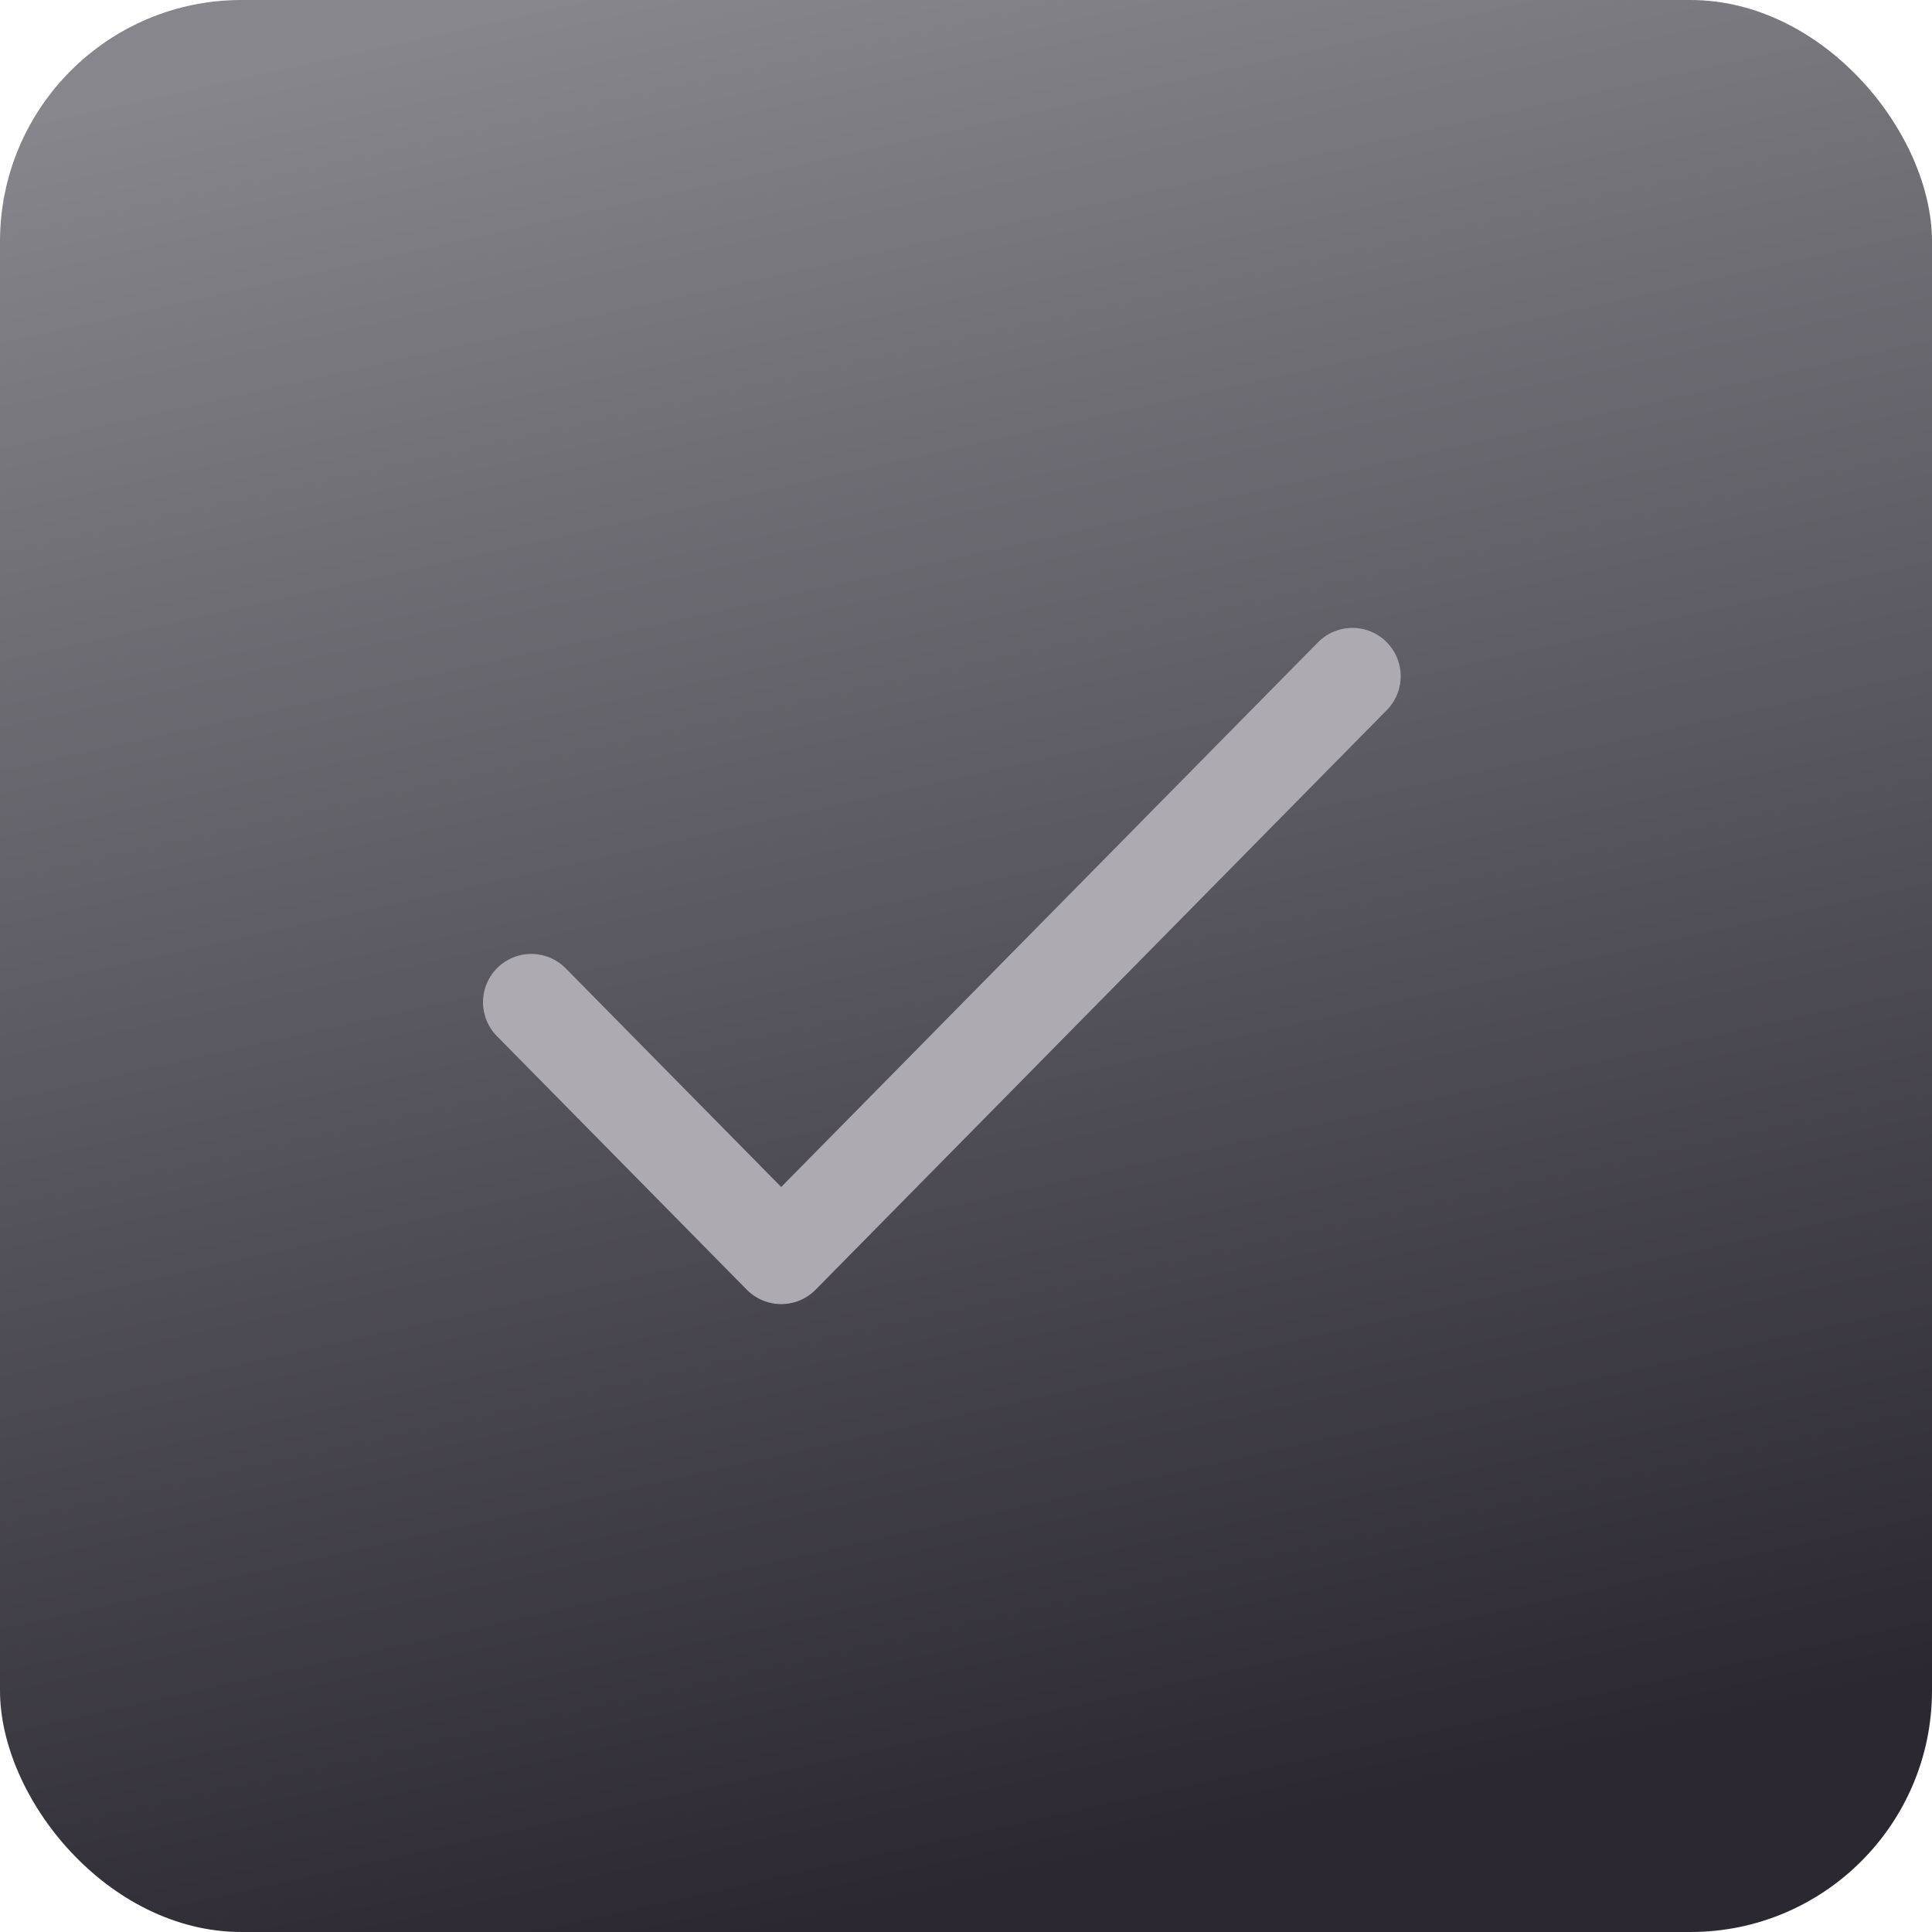 <svg width="40" height="40" viewBox="0 0 40 40" fill="none" xmlns="http://www.w3.org/2000/svg">
<rect width="40" height="40" rx="5" fill="url(#paint0_linear_14_218)"/>
<path d="M11 20.75L16.174 26L28 14" stroke="#ADABB1" stroke-width="2" stroke-linecap="round" stroke-linejoin="round"/>
<defs>
<linearGradient id="paint0_linear_14_218" x1="11.277" y1="1.95619e-07" x2="20.002" y2="39.1" gradientUnits="userSpaceOnUse">
<stop stop-color="#87868C"/>
<stop offset="1" stop-color="#2B2832"/>
</linearGradient>
</defs>
</svg>
